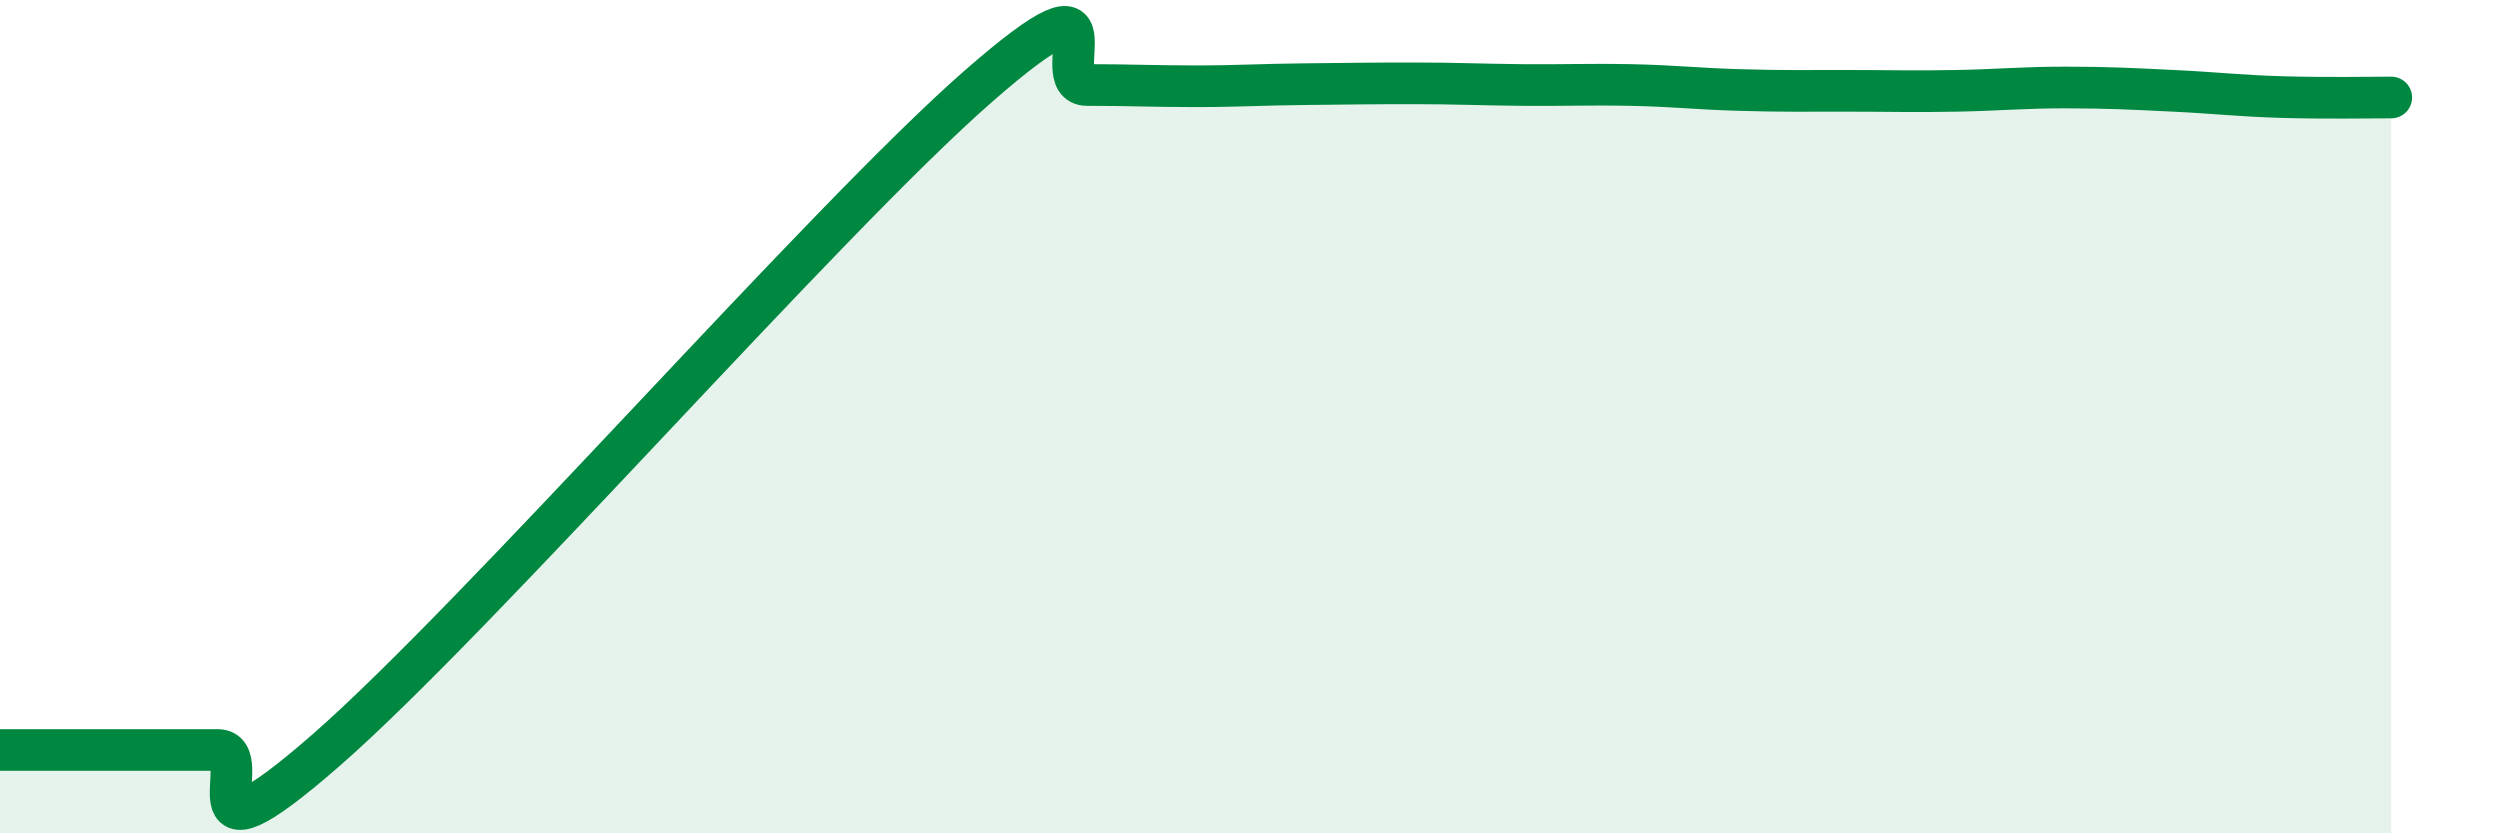 
    <svg width="60" height="20" viewBox="0 0 60 20" xmlns="http://www.w3.org/2000/svg">
      <path
        d="M 0,18 C 0.52,18 1.57,18 2.61,18 C 3.65,18 4.18,18 5.22,18 C 6.26,18 4.18,21.19 7.83,18 C 11.48,14.81 19.83,5.26 23.48,2.07 C 27.13,-1.12 25.05,2.04 26.09,2.04 C 27.13,2.04 27.66,2.07 28.7,2.07 C 29.74,2.07 30.26,2.03 31.3,2.02 C 32.34,2.01 32.87,2 33.91,2 C 34.95,2 35.48,2.03 36.52,2.04 C 37.56,2.05 38.09,2.02 39.13,2.04 C 40.17,2.06 40.7,2.13 41.74,2.16 C 42.78,2.19 43.31,2.18 44.35,2.18 C 45.39,2.18 45.92,2.2 46.96,2.18 C 48,2.16 48.53,2.1 49.57,2.1 C 50.61,2.1 51.13,2.13 52.17,2.18 C 53.21,2.23 53.74,2.3 54.78,2.33 C 55.82,2.36 56.87,2.34 57.39,2.34L57.39 20L0 20Z"
        fill="#008740"
        opacity="0.1"
        stroke-linecap="round"
        stroke-linejoin="round"
      />
      <path
        d="M 0,18 C 0.52,18 1.57,18 2.61,18 C 3.65,18 4.18,18 5.22,18 C 6.26,18 4.18,21.19 7.83,18 C 11.48,14.81 19.83,5.26 23.48,2.07 C 27.13,-1.12 25.05,2.04 26.09,2.04 C 27.13,2.04 27.66,2.07 28.7,2.07 C 29.74,2.07 30.26,2.03 31.3,2.02 C 32.34,2.01 32.87,2 33.91,2 C 34.95,2 35.48,2.03 36.52,2.04 C 37.56,2.05 38.09,2.02 39.13,2.04 C 40.17,2.06 40.7,2.13 41.74,2.16 C 42.78,2.19 43.31,2.18 44.35,2.18 C 45.39,2.18 45.92,2.2 46.96,2.18 C 48,2.16 48.53,2.1 49.57,2.1 C 50.61,2.1 51.13,2.13 52.17,2.18 C 53.21,2.23 53.74,2.3 54.78,2.33 C 55.82,2.36 56.87,2.34 57.39,2.34"
        stroke="#008740"
        stroke-width="1"
        fill="none"
        stroke-linecap="round"
        stroke-linejoin="round"
      />
    </svg>
  